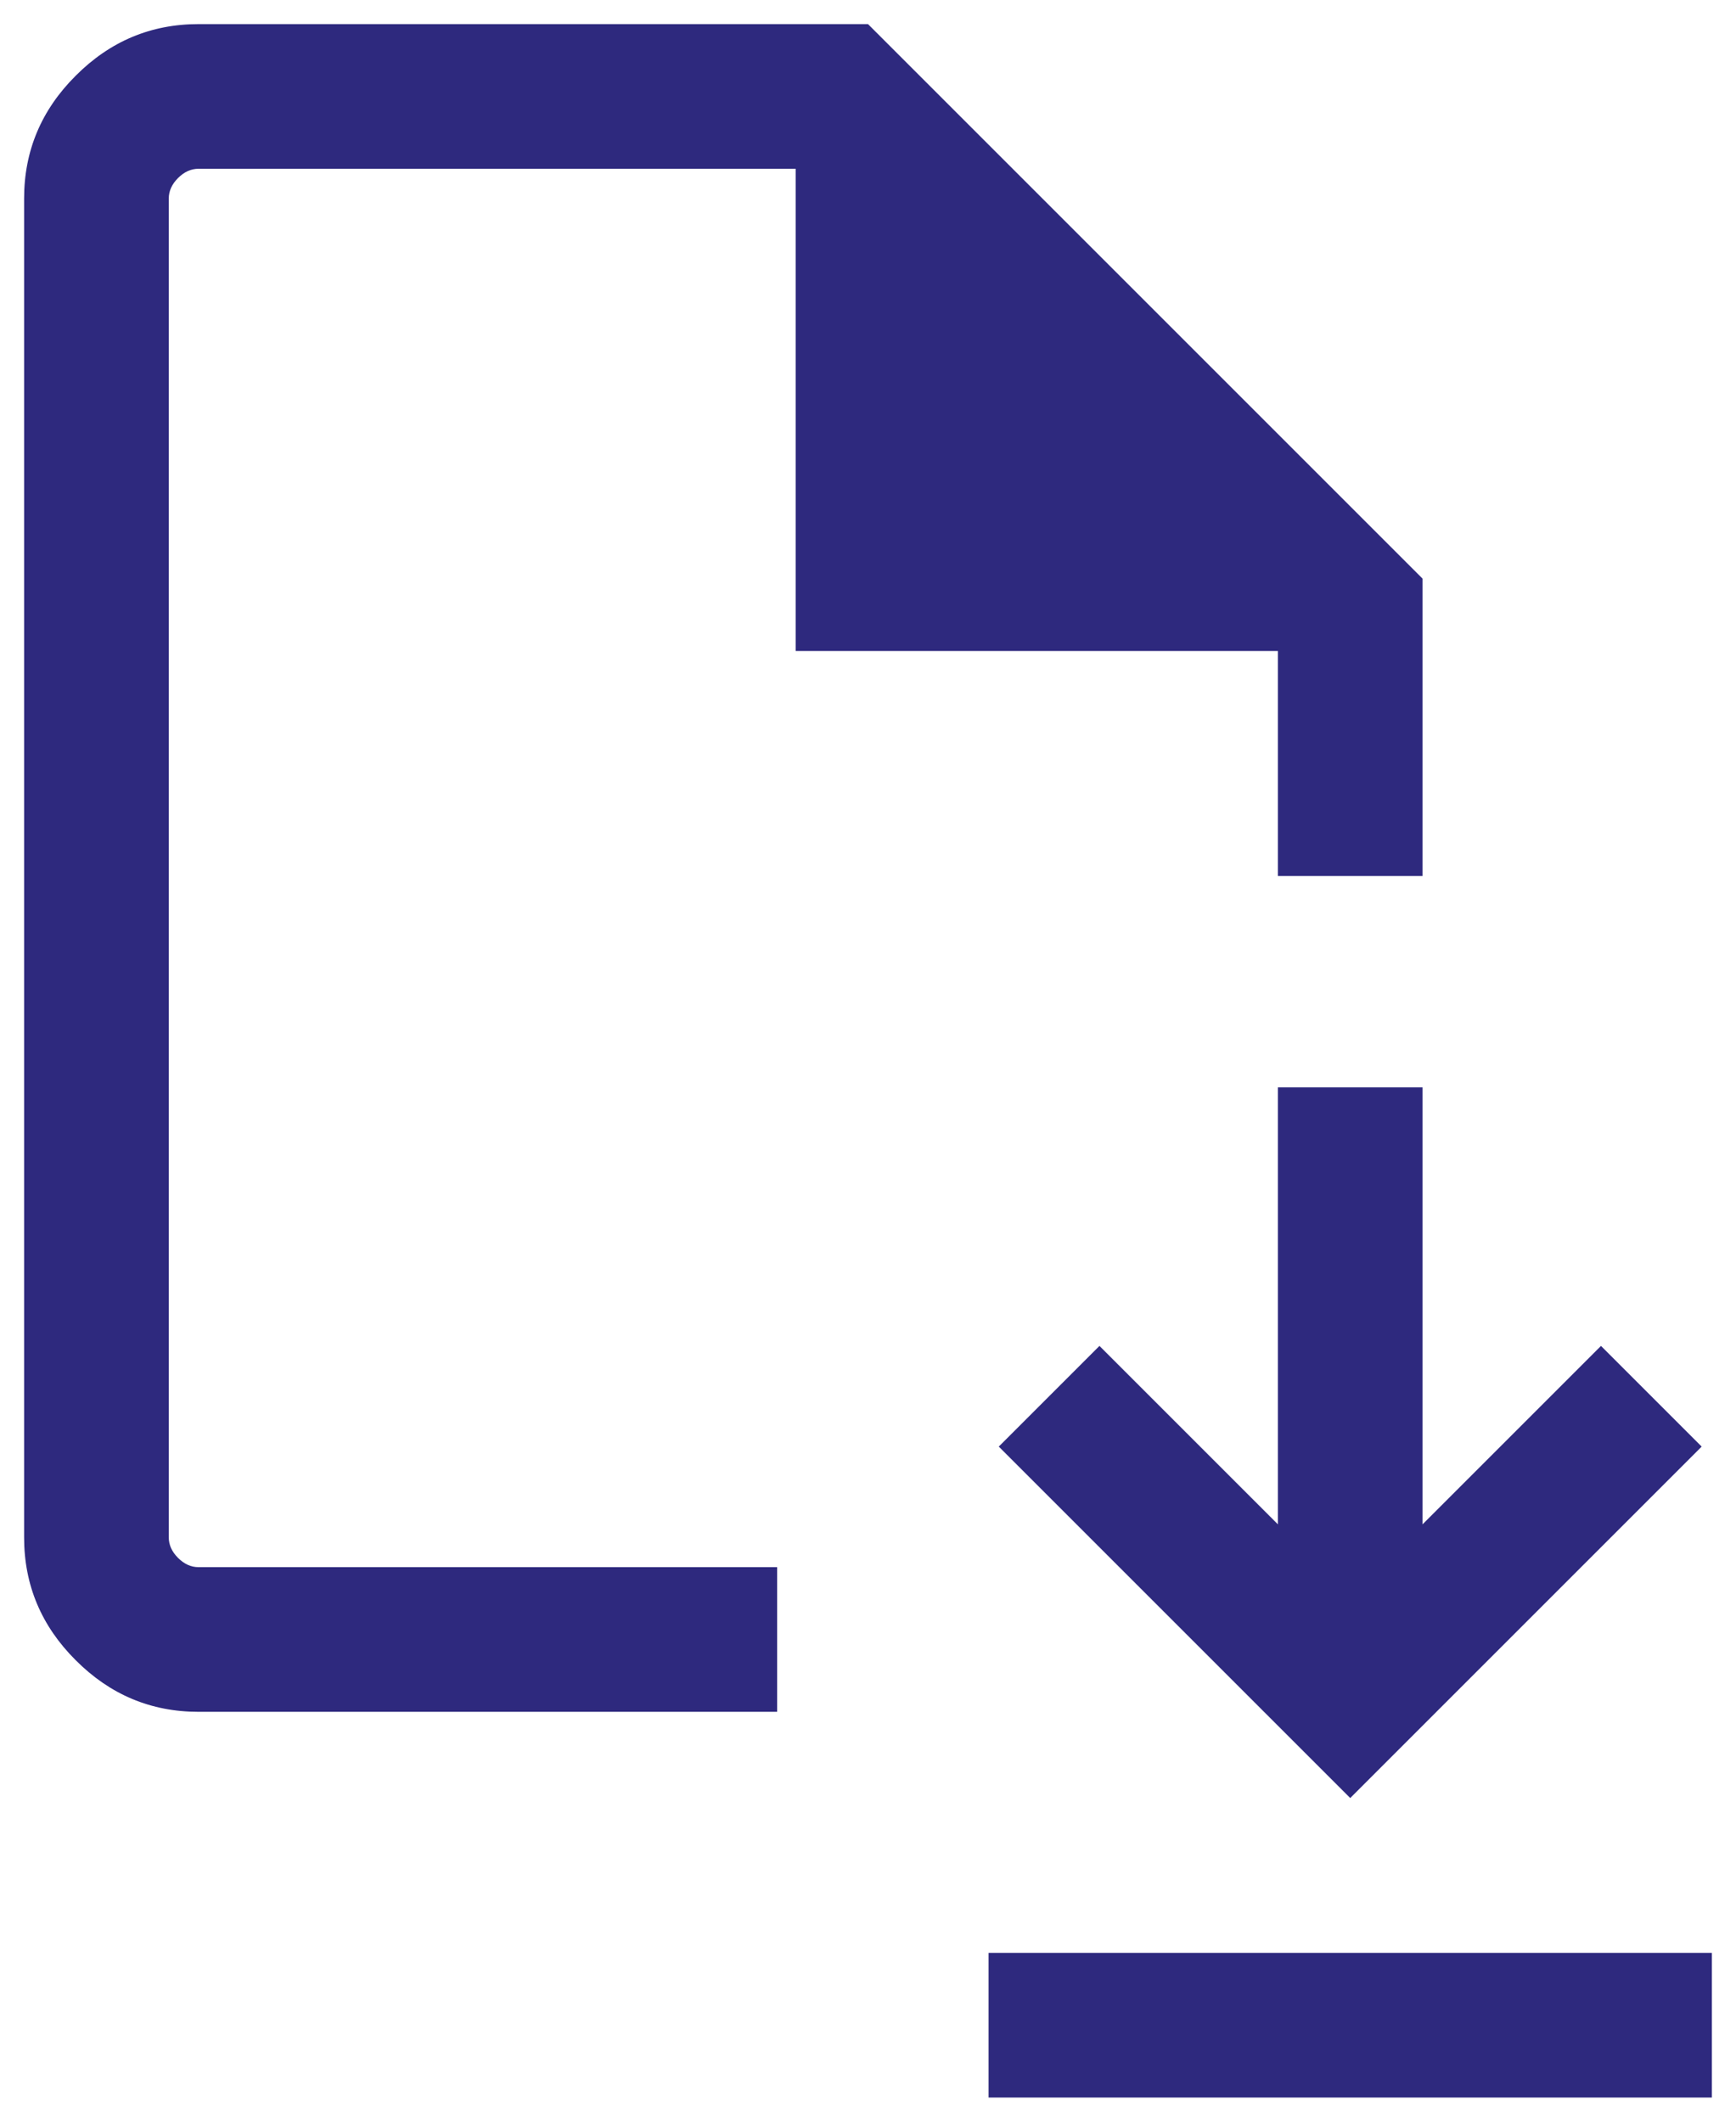 <?xml version="1.0" encoding="UTF-8"?> <svg xmlns="http://www.w3.org/2000/svg" width="18" height="22" viewBox="0 0 18 22" fill="none"><path d="M14 18.644L17.644 15L16.6 13.956L14.75 15.806V11.275H13.25V15.806L11.4 13.956L10.356 15L14 18.644ZM10.25 21.75V20.25H17.75V21.75H10.25ZM2.058 17.75C1.565 17.75 1.141 17.572 0.785 17.215C0.428 16.859 0.25 16.435 0.25 15.942V2.058C0.25 1.565 0.428 1.141 0.785 0.785C1.141 0.428 1.565 0.25 2.058 0.25H9L14.75 6V9.083H13.25V6.75H8.25V1.75H2.058C1.981 1.75 1.91 1.782 1.846 1.846C1.782 1.91 1.75 1.981 1.75 2.058V15.942C1.75 16.019 1.782 16.09 1.846 16.154C1.91 16.218 1.981 16.25 2.058 16.25H8.058V17.75H2.058Z" fill="#2E297E"></path></svg> 